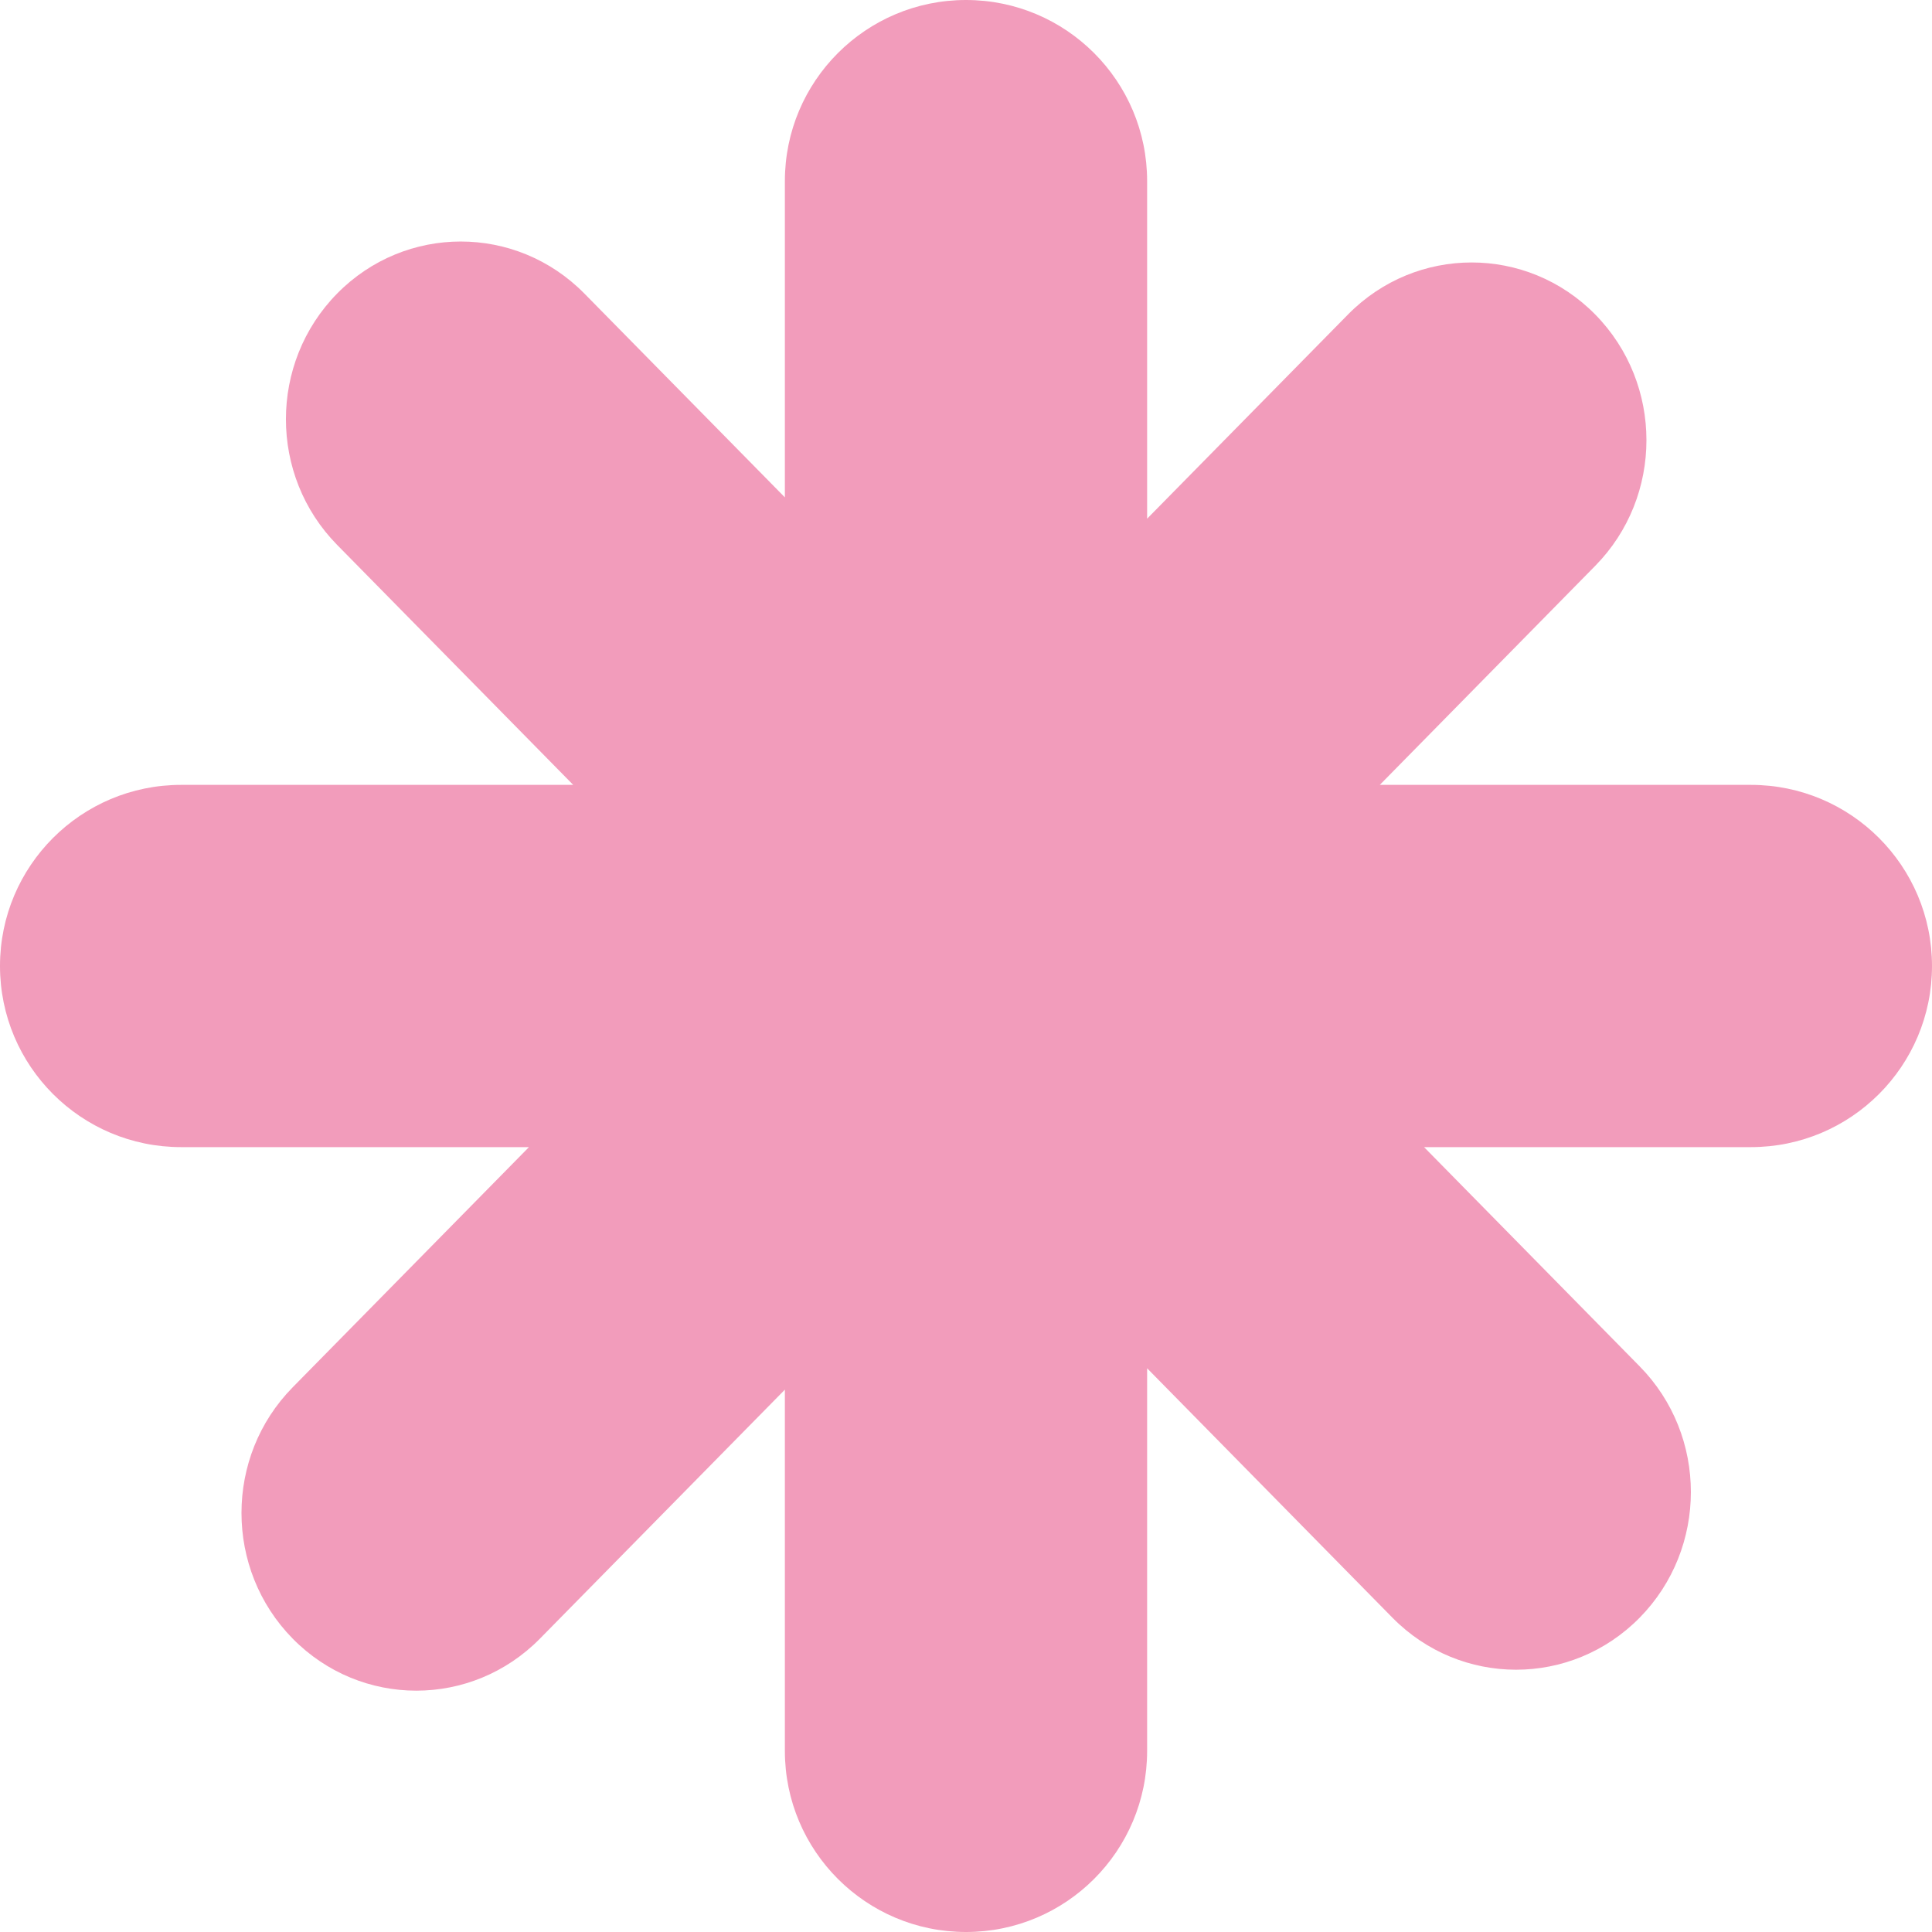 <svg xmlns="http://www.w3.org/2000/svg" width="32" height="32" viewBox="0 0 32 32" fill="none"><path fill-rule="evenodd" clip-rule="evenodd" d="M16 0C17.657 0 19 1.343 19 3V8.591L22.327 5.209C23.458 4.06 25.291 4.06 26.422 5.209C27.553 6.359 27.553 8.223 26.422 9.372L22.854 13H29C30.657 13 32 14.343 32 16C32 17.657 30.657 19 29 19H23.587L27.158 22.631C28.289 23.78 28.289 25.644 27.158 26.794C26.027 27.943 24.194 27.943 23.063 26.794L19 22.663V29C19 30.657 17.657 32 16 32C14.343 32 13 30.657 13 29V23.017L8.943 27.141C7.812 28.29 5.979 28.29 4.848 27.141C3.717 25.991 3.717 24.127 4.848 22.978L8.761 19H3C1.343 19 0 17.657 0 16C0 14.343 1.343 13 3 13H9.494L5.584 9.025C4.453 7.876 4.453 6.012 5.584 4.862C6.715 3.713 8.548 3.713 9.679 4.862L13 8.238V3C13 1.343 14.343 0 16 0Z" fill="#F29CBB"></path></svg>